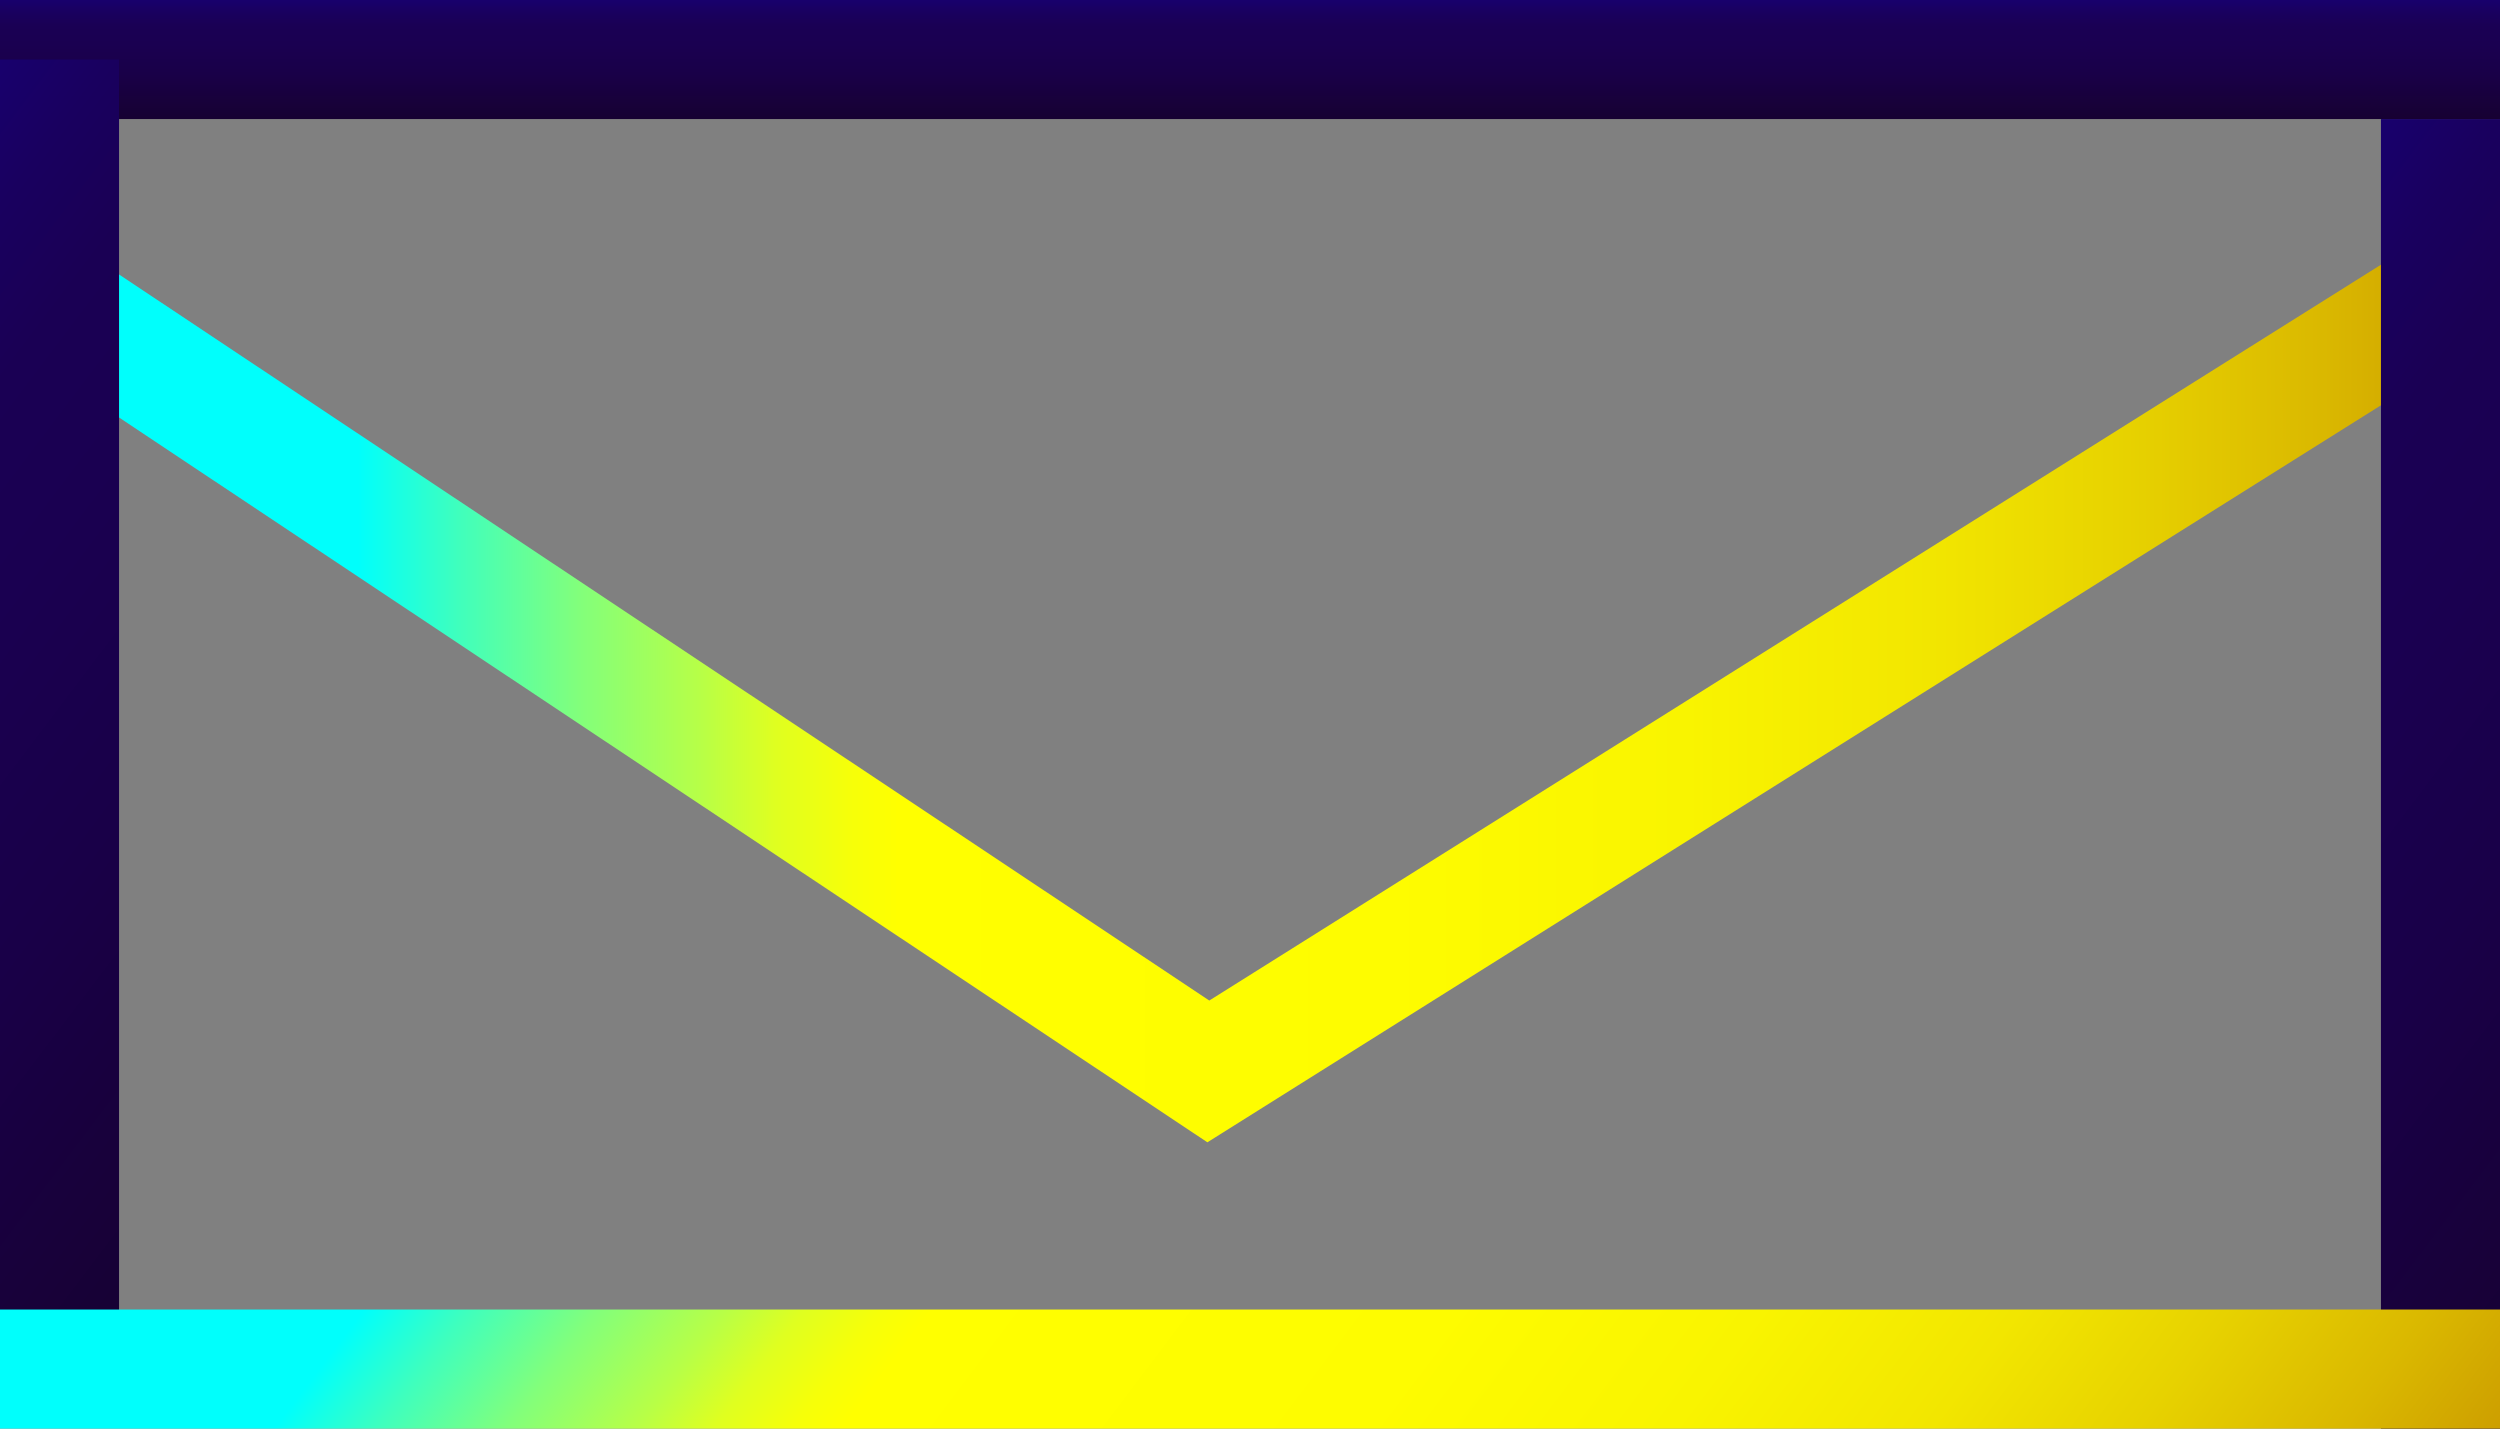 <?xml version="1.0" encoding="UTF-8"?> <svg xmlns="http://www.w3.org/2000/svg" xmlns:xlink="http://www.w3.org/1999/xlink" id="Layer_1" data-name="Layer 1" viewBox="0 0 21 12"><rect x="0" y="0" width="21" height="12" fill="#808080" stroke="none"/><defs><style>.cls-1,.cls-2,.cls-3,.cls-4,.cls-5{fill:none;stroke-miterlimit:10;}.cls-1{stroke:url(#linear-gradient);}.cls-2{stroke:url(#linear-gradient-2);}.cls-3{stroke:url(#linear-gradient-3);}.cls-4{stroke:url(#linear-gradient-4);}.cls-5{stroke:url(#linear-gradient-5);}</style><linearGradient id="linear-gradient" x1="10.5" x2="10.5" y2="1" gradientUnits="userSpaceOnUse"><stop offset="0" stop-color="#18006d"></stop><stop offset="0.1" stop-color="#19005f"></stop><stop offset="0.22" stop-color="#1a0054"></stop><stop offset="0.37" stop-color="#1a0051"></stop><stop offset="0.62" stop-color="#190048"></stop><stop offset="1" stop-color="#170132"></stop></linearGradient><linearGradient id="linear-gradient-2" x1="0.11" y1="5.84" x2="20.77" y2="5.84" gradientUnits="userSpaceOnUse"><stop offset="0.14" stop-color="#00fffc"></stop><stop offset="0.18" stop-color="#3effbe"></stop><stop offset="0.23" stop-color="#82ff7b"></stop><stop offset="0.28" stop-color="#b8ff46"></stop><stop offset="0.31" stop-color="#dfff20"></stop><stop offset="0.34" stop-color="#f6ff09"></stop><stop offset="0.36" stop-color="#ff0"></stop><stop offset="0.56" stop-color="#fefc00"></stop><stop offset="0.68" stop-color="#f9f400"></stop><stop offset="0.78" stop-color="#f2e600"></stop><stop offset="0.86" stop-color="#e7d200"></stop><stop offset="0.94" stop-color="#dab800"></stop><stop offset="1" stop-color="#cd9f00"></stop></linearGradient><linearGradient id="linear-gradient-3" x1="-2.46" y1="3.76" x2="3.46" y2="8.24" xlink:href="#linear-gradient"></linearGradient><linearGradient id="linear-gradient-4" x1="17.54" y1="4.26" x2="23.46" y2="8.74" xlink:href="#linear-gradient"></linearGradient><linearGradient id="linear-gradient-5" x1="3.58" y1="6.27" x2="17.42" y2="16.73" xlink:href="#linear-gradient-2"></linearGradient></defs><title>email</title><line class="cls-1" y1="0.5" x2="21" y2="0.5"></line><polyline class="cls-2" points="0.39 2.5 10.15 9 20.5 2.5"></polyline><line class="cls-3" x1="0.5" y1="0.5" x2="0.5" y2="11.5"></line><line class="cls-4" x1="20.5" y1="1" x2="20.5" y2="12"></line><line class="cls-5" y1="11.5" x2="21" y2="11.5"></line></svg> 